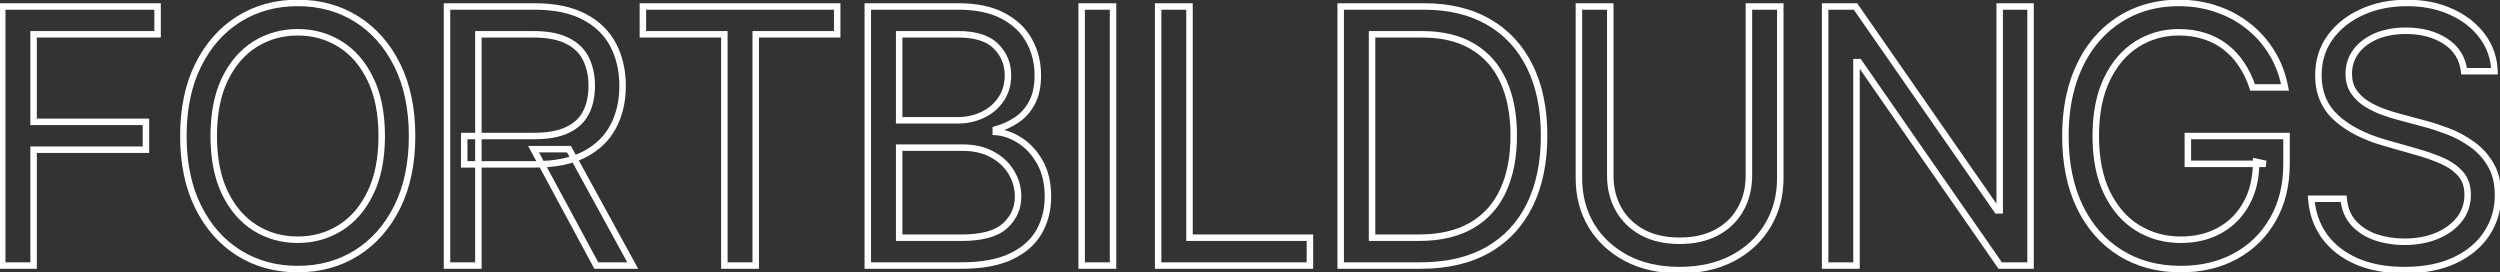 <?xml version="1.0" encoding="UTF-8"?>
<svg xmlns="http://www.w3.org/2000/svg" width="772" height="84" viewBox="0 0 772 84" fill="none">
  <rect x="0" y="0" width="772" height="84" fill="#333333" stroke="none"/>
  <mask id="path-1-outside-1_806_2163" maskUnits="userSpaceOnUse" x="-1" y="-1" width="774" height="86" fill="black">
    <rect fill="white" x="-1" y="-1" width="774" height="86"></rect>
    <path d="M0.688 82V2H48.656V10.594H10.375V37.625H45.062V46.219H10.375V82H0.688ZM127.248 42C127.248 50.438 125.725 57.729 122.678 63.875C119.631 70.021 115.451 74.76 110.139 78.094C104.826 81.427 98.758 83.094 91.936 83.094C85.113 83.094 79.045 81.427 73.732 78.094C68.42 74.76 64.24 70.021 61.193 63.875C58.147 57.729 56.623 50.438 56.623 42C56.623 33.562 58.147 26.271 61.193 20.125C64.24 13.979 68.42 9.24 73.732 5.906C79.045 2.573 85.113 0.906 91.936 0.906C98.758 0.906 104.826 2.573 110.139 5.906C115.451 9.24 119.631 13.979 122.678 20.125C125.725 26.271 127.248 33.562 127.248 42ZM117.873 42C117.873 35.073 116.714 29.227 114.396 24.461C112.105 19.695 108.993 16.088 105.061 13.641C101.154 11.193 96.779 9.969 91.936 9.969C87.092 9.969 82.704 11.193 78.772 13.641C74.865 16.088 71.753 19.695 69.436 24.461C67.144 29.227 65.998 35.073 65.998 42C65.998 48.927 67.144 54.773 69.436 59.539C71.753 64.305 74.865 67.912 78.772 70.359C82.704 72.807 87.092 74.031 91.936 74.031C96.779 74.031 101.154 72.807 105.061 70.359C108.993 67.912 112.105 64.305 114.396 59.539C116.714 54.773 117.873 48.927 117.873 42ZM138.037 82V2H165.068C171.318 2 176.449 3.068 180.459 5.203C184.469 7.312 187.438 10.216 189.365 13.914C191.292 17.612 192.256 21.818 192.256 26.531C192.256 31.245 191.292 35.425 189.365 39.07C187.438 42.716 184.482 45.581 180.498 47.664C176.514 49.721 171.423 50.75 165.225 50.75H143.35V42H164.912C169.183 42 172.62 41.375 175.225 40.125C177.855 38.875 179.756 37.104 180.928 34.812C182.126 32.495 182.725 29.734 182.725 26.531C182.725 23.328 182.126 20.529 180.928 18.133C179.73 15.737 177.816 13.888 175.186 12.586C172.555 11.258 169.079 10.594 164.756 10.594H147.725V82H138.037ZM175.693 46.062L195.381 82H184.131L164.756 46.062H175.693ZM198.523 10.594V2H258.523V10.594H233.367V82H223.68V10.594H198.523ZM267.975 82V2H295.943C301.516 2 306.113 2.964 309.732 4.891C313.352 6.792 316.048 9.357 317.818 12.586C319.589 15.789 320.475 19.344 320.475 23.25C320.475 26.688 319.863 29.526 318.639 31.766C317.441 34.005 315.852 35.776 313.873 37.078C311.92 38.38 309.798 39.344 307.506 39.969V40.75C309.954 40.906 312.415 41.766 314.889 43.328C317.363 44.891 319.433 47.13 321.1 50.047C322.766 52.964 323.6 56.531 323.6 60.75C323.6 64.76 322.688 68.367 320.865 71.57C319.042 74.773 316.165 77.312 312.232 79.188C308.3 81.062 303.183 82 296.881 82H267.975ZM277.662 73.406H296.881C303.209 73.406 307.701 72.182 310.357 69.734C313.04 67.26 314.381 64.266 314.381 60.75C314.381 58.042 313.691 55.542 312.311 53.25C310.93 50.932 308.964 49.083 306.412 47.703C303.86 46.297 300.839 45.594 297.35 45.594H277.662V73.406ZM277.662 37.156H295.631C298.548 37.156 301.178 36.583 303.521 35.438C305.891 34.292 307.766 32.677 309.146 30.594C310.553 28.51 311.256 26.062 311.256 23.25C311.256 19.734 310.032 16.753 307.584 14.305C305.136 11.831 301.256 10.594 295.943 10.594H277.662V37.156ZM343.705 2V82H334.018V2H343.705ZM357.629 82V2H367.316V73.406H404.504V82H357.629ZM438.691 82H414.004V2H439.785C447.546 2 454.186 3.602 459.707 6.805C465.228 9.982 469.46 14.552 472.402 20.516C475.345 26.453 476.816 33.562 476.816 41.844C476.816 50.177 475.332 57.352 472.363 63.367C469.395 69.357 465.072 73.966 459.395 77.195C453.717 80.398 446.816 82 438.691 82ZM423.691 73.406H438.066C444.681 73.406 450.163 72.13 454.512 69.578C458.861 67.026 462.103 63.393 464.238 58.68C466.374 53.966 467.441 48.354 467.441 41.844C467.441 35.385 466.387 29.826 464.277 25.164C462.168 20.477 459.017 16.883 454.824 14.383C450.632 11.857 445.41 10.594 439.16 10.594H423.691V73.406ZM540.066 2H549.754V54.969C549.754 60.438 548.465 65.32 545.887 69.617C543.335 73.888 539.728 77.26 535.066 79.734C530.405 82.182 524.936 83.406 518.66 83.406C512.384 83.406 506.915 82.182 502.254 79.734C497.592 77.26 493.973 73.888 491.395 69.617C488.842 65.32 487.566 60.438 487.566 54.969V2H497.254V54.188C497.254 58.094 498.113 61.57 499.832 64.617C501.551 67.638 503.999 70.021 507.176 71.766C510.379 73.484 514.207 74.344 518.66 74.344C523.113 74.344 526.941 73.484 530.145 71.766C533.348 70.021 535.796 67.638 537.488 64.617C539.207 61.57 540.066 58.094 540.066 54.188V2ZM627.037 2V82H617.662L574.068 19.188H573.287V82H563.6V2H572.975L616.725 64.969H617.506V2H627.037ZM695.609 27C694.75 24.37 693.617 22.013 692.211 19.93C690.831 17.82 689.177 16.023 687.25 14.539C685.349 13.055 683.188 11.922 680.766 11.141C678.344 10.359 675.688 9.969 672.797 9.969C668.057 9.969 663.747 11.193 659.867 13.641C655.987 16.088 652.901 19.695 650.609 24.461C648.318 29.227 647.172 35.073 647.172 42C647.172 48.927 648.331 54.773 650.648 59.539C652.966 64.305 656.104 67.912 660.063 70.359C664.021 72.807 668.474 74.031 673.422 74.031C678.005 74.031 682.042 73.055 685.531 71.102C689.047 69.122 691.781 66.336 693.734 62.742C695.714 59.122 696.703 54.865 696.703 49.969L699.672 50.594H675.609V42H706.078V50.594C706.078 57.182 704.672 62.911 701.859 67.781C699.073 72.651 695.219 76.427 690.297 79.109C685.401 81.766 679.776 83.094 673.422 83.094C666.339 83.094 660.115 81.427 654.75 78.094C649.411 74.76 645.245 70.021 642.25 63.875C639.281 57.729 637.797 50.438 637.797 42C637.797 35.672 638.643 29.982 640.336 24.93C642.055 19.852 644.477 15.529 647.602 11.961C650.727 8.393 654.424 5.659 658.695 3.758C662.966 1.857 667.667 0.906 672.797 0.906C677.016 0.906 680.948 1.544 684.594 2.82C688.266 4.07 691.534 5.854 694.398 8.172C697.289 10.463 699.698 13.211 701.625 16.414C703.552 19.591 704.88 23.12 705.609 27H695.609ZM760.92 22C760.451 18.042 758.55 14.969 755.217 12.781C751.883 10.594 747.795 9.5 742.951 9.5C739.41 9.5 736.311 10.073 733.654 11.219C731.024 12.365 728.967 13.94 727.482 15.945C726.024 17.951 725.295 20.229 725.295 22.781C725.295 24.917 725.803 26.753 726.818 28.289C727.86 29.799 729.188 31.062 730.803 32.078C732.417 33.068 734.11 33.888 735.881 34.539C737.652 35.164 739.279 35.672 740.764 36.062L748.889 38.25C750.972 38.797 753.29 39.552 755.842 40.516C758.42 41.479 760.881 42.794 763.225 44.461C765.594 46.102 767.548 48.211 769.084 50.789C770.62 53.367 771.389 56.531 771.389 60.281C771.389 64.604 770.256 68.51 767.99 72C765.751 75.49 762.469 78.263 758.146 80.32C753.85 82.378 748.628 83.406 742.482 83.406C736.753 83.406 731.792 82.482 727.6 80.633C723.433 78.784 720.152 76.206 717.756 72.898C715.386 69.591 714.045 65.75 713.732 61.375H723.732C723.993 64.396 725.008 66.896 726.779 68.875C728.576 70.828 730.842 72.287 733.576 73.25C736.337 74.188 739.305 74.656 742.482 74.656C746.18 74.656 749.501 74.057 752.443 72.859C755.386 71.635 757.717 69.943 759.436 67.781C761.154 65.594 762.014 63.042 762.014 60.125C762.014 57.469 761.271 55.307 759.787 53.641C758.303 51.974 756.35 50.62 753.928 49.578C751.506 48.536 748.889 47.625 746.076 46.844L736.232 44.031C729.982 42.234 725.035 39.669 721.389 36.336C717.743 33.003 715.92 28.641 715.92 23.25C715.92 18.771 717.131 14.865 719.553 11.531C722.001 8.172 725.282 5.568 729.396 3.719C733.537 1.844 738.16 0.906 743.264 0.906C748.42 0.906 753.003 1.831 757.014 3.68C761.024 5.503 764.201 8.003 766.545 11.18C768.915 14.357 770.165 17.963 770.295 22H760.92Z"></path>
  </mask>
  <path d="M0.688 82H-0.312V83H0.688V82ZM0.688 2V1H-0.312V2H0.688ZM48.656 2H49.656V1H48.656V2ZM48.656 10.594V11.594H49.656V10.594H48.656ZM10.375 10.594V9.594H9.375V10.594H10.375ZM10.375 37.625H9.375V38.625H10.375V37.625ZM45.062 37.625H46.062V36.625H45.062V37.625ZM45.062 46.219V47.219H46.062V46.219H45.062ZM10.375 46.219V45.219H9.375V46.219H10.375ZM10.375 82V83H11.375V82H10.375ZM1.688 82V2H-0.312V82H1.688ZM0.688 3H48.656V1H0.688V3ZM47.656 2V10.594H49.656V2H47.656ZM48.656 9.594H10.375V11.594H48.656V9.594ZM9.375 10.594V37.625H11.375V10.594H9.375ZM10.375 38.625H45.062V36.625H10.375V38.625ZM44.062 37.625V46.219H46.062V37.625H44.062ZM45.062 45.219H10.375V47.219H45.062V45.219ZM9.375 46.219V82H11.375V46.219H9.375ZM10.375 81H0.688V83H10.375V81ZM122.678 63.875L121.782 63.431L122.678 63.875ZM110.139 78.094L110.67 78.941L110.139 78.094ZM73.732 78.094L73.201 78.941L73.732 78.094ZM61.193 63.875L62.089 63.431L61.193 63.875ZM61.193 20.125L60.297 19.681L61.193 20.125ZM110.139 5.906L110.67 5.059L110.139 5.906ZM122.678 20.125L121.782 20.569V20.569L122.678 20.125ZM114.396 24.461L113.495 24.894L113.497 24.898L114.396 24.461ZM105.061 13.641L104.53 14.488L104.532 14.49L105.061 13.641ZM78.772 13.641L78.243 12.792L78.24 12.793L78.772 13.641ZM69.436 24.461L68.536 24.024L68.534 24.028L69.436 24.461ZM69.436 59.539L68.534 59.972L68.536 59.976L69.436 59.539ZM78.772 70.359L78.24 71.207L78.243 71.208L78.772 70.359ZM105.061 70.359L104.532 69.51L104.53 69.512L105.061 70.359ZM114.396 59.539L113.497 59.102L113.495 59.106L114.396 59.539ZM126.248 42C126.248 50.318 124.746 57.451 121.782 63.431L123.574 64.319C126.703 58.007 128.248 50.557 128.248 42H126.248ZM121.782 63.431C118.809 69.427 114.749 74.02 109.607 77.247L110.67 78.941C116.154 75.5 120.453 70.614 123.574 64.319L121.782 63.431ZM109.607 77.247C104.468 80.471 98.588 82.094 91.936 82.094V84.094C98.929 84.094 105.184 82.383 110.67 78.941L109.607 77.247ZM91.936 82.094C85.284 82.094 79.403 80.471 74.264 77.247L73.201 78.941C78.687 82.383 84.942 84.094 91.936 84.094V82.094ZM74.264 77.247C69.122 74.02 65.062 69.427 62.089 63.431L60.297 64.319C63.418 70.614 67.718 75.5 73.201 78.941L74.264 77.247ZM62.089 63.431C59.125 57.451 57.623 50.318 57.623 42H55.623C55.623 50.557 57.168 58.007 60.297 64.319L62.089 63.431ZM57.623 42C57.623 33.682 59.125 26.549 62.089 20.569L60.297 19.681C57.168 25.993 55.623 33.443 55.623 42H57.623ZM62.089 20.569C65.062 14.573 69.122 9.979 74.264 6.753L73.201 5.059C67.718 8.5 63.418 13.386 60.297 19.681L62.089 20.569ZM74.264 6.753C79.403 3.529 85.284 1.906 91.936 1.906V-0.094C84.942 -0.094 78.687 1.617 73.201 5.059L74.264 6.753ZM91.936 1.906C98.588 1.906 104.468 3.529 109.607 6.753L110.67 5.059C105.184 1.617 98.929 -0.094 91.936 -0.094V1.906ZM109.607 6.753C114.749 9.979 118.809 14.573 121.782 20.569L123.574 19.681C120.453 13.386 116.154 8.5 110.67 5.059L109.607 6.753ZM121.782 20.569C124.746 26.549 126.248 33.682 126.248 42H128.248C128.248 33.443 126.703 25.993 123.574 19.681L121.782 20.569ZM118.873 42C118.873 34.966 117.697 28.961 115.296 24.024L113.497 24.898C115.732 29.492 116.873 35.18 116.873 42H118.873ZM115.298 24.028C112.936 19.116 109.704 15.354 105.589 12.792L104.532 14.49C108.281 16.823 111.274 20.275 113.495 24.894L115.298 24.028ZM105.592 12.793C101.518 10.24 96.957 8.969 91.936 8.969V10.969C96.602 10.969 100.791 12.145 104.53 14.488L105.592 12.793ZM91.936 8.969C86.914 8.969 82.341 10.24 78.243 12.792L79.3 14.49C83.066 12.145 87.27 10.969 91.936 10.969V8.969ZM78.24 12.793C74.153 15.355 70.923 19.115 68.536 24.024L70.335 24.898C72.583 20.275 75.578 16.822 79.302 14.488L78.24 12.793ZM68.534 24.028C66.161 28.964 64.998 34.968 64.998 42H66.998C66.998 35.178 68.127 29.49 70.337 24.894L68.534 24.028ZM64.998 42C64.998 49.032 66.161 55.036 68.534 59.972L70.337 59.106C68.127 54.51 66.998 48.822 66.998 42H64.998ZM68.536 59.976C70.923 64.885 74.153 68.645 78.24 71.207L79.302 69.512C75.578 67.178 72.583 63.725 70.335 59.102L68.536 59.976ZM78.243 71.208C82.341 73.76 86.914 75.031 91.936 75.031V73.031C87.27 73.031 83.066 71.855 79.3 69.51L78.243 71.208ZM91.936 75.031C96.957 75.031 101.518 73.76 105.592 71.207L104.53 69.512C100.791 71.855 96.602 73.031 91.936 73.031V75.031ZM105.589 71.208C109.704 68.646 112.936 64.884 115.298 59.972L113.495 59.106C111.274 63.725 108.281 67.177 104.532 69.51L105.589 71.208ZM115.296 59.976C117.697 55.039 118.873 49.034 118.873 42H116.873C116.873 48.82 115.732 54.508 113.497 59.102L115.296 59.976ZM138.037 82H137.037V83H138.037V82ZM138.037 2V1H137.037V2H138.037ZM180.459 5.203L179.989 6.086L179.993 6.088L180.459 5.203ZM189.365 13.914L188.478 14.376L189.365 13.914ZM189.365 39.07L188.481 38.603L189.365 39.07ZM180.498 47.664L180.957 48.553L180.961 48.55L180.498 47.664ZM143.35 50.75H142.35V51.75H143.35V50.75ZM143.35 42V41H142.35V42H143.35ZM175.225 40.125L174.795 39.222L174.792 39.224L175.225 40.125ZM180.928 34.812L180.039 34.353L180.037 34.357L180.928 34.812ZM175.186 12.586L174.735 13.479L174.742 13.482L175.186 12.586ZM147.725 10.594V9.594H146.725V10.594H147.725ZM147.725 82V83H148.725V82H147.725ZM175.693 46.062L176.57 45.582L176.286 45.062H175.693V46.062ZM195.381 82V83H197.069L196.258 81.519L195.381 82ZM184.131 82L183.251 82.475L183.534 83H184.131V82ZM164.756 46.062V45.062H163.081L163.876 46.537L164.756 46.062ZM139.037 82V2H137.037V82H139.037ZM138.037 3H165.068V1H138.037V3ZM165.068 3C171.213 3 176.167 4.051 179.989 6.086L180.929 4.32C176.73 2.085 171.424 1 165.068 1V3ZM179.993 6.088C183.84 8.111 186.654 10.875 188.478 14.376L190.252 13.452C188.223 9.558 185.099 6.514 180.924 4.318L179.993 6.088ZM188.478 14.376C190.322 17.914 191.256 21.957 191.256 26.531H193.256C193.256 21.678 192.263 17.31 190.252 13.452L188.478 14.376ZM191.256 26.531C191.256 31.105 190.322 35.121 188.481 38.603L190.249 39.538C192.263 35.728 193.256 31.384 193.256 26.531H191.256ZM188.481 38.603C186.657 42.054 183.857 44.779 180.035 46.778L180.961 48.55C185.108 46.382 188.219 43.379 190.249 39.538L188.481 38.603ZM180.039 46.776C176.24 48.737 171.321 49.75 165.225 49.75V51.75C171.524 51.75 176.787 50.706 180.957 48.553L180.039 46.776ZM165.225 49.75H143.35V51.75H165.225V49.75ZM144.35 50.75V42H142.35V50.75H144.35ZM143.35 43H164.912V41H143.35V43ZM164.912 43C169.267 43 172.869 42.365 175.657 41.026L174.792 39.224C172.372 40.385 169.099 41 164.912 41V43ZM175.654 41.028C178.455 39.697 180.533 37.781 181.818 35.268L180.037 34.357C178.979 36.428 177.254 38.053 174.795 39.222L175.654 41.028ZM181.816 35.272C183.102 32.783 183.725 29.858 183.725 26.531H181.725C181.725 29.61 181.149 32.206 180.039 34.353L181.816 35.272ZM183.725 26.531C183.725 23.203 183.102 20.245 181.822 17.686L180.033 18.58C181.149 20.812 181.725 23.453 181.725 26.531H183.725ZM181.822 17.686C180.517 15.076 178.435 13.079 175.629 11.69L174.742 13.482C177.197 14.697 178.942 16.398 180.033 18.58L181.822 17.686ZM175.636 11.693C172.816 10.269 169.168 9.594 164.756 9.594V11.594C168.99 11.594 172.294 12.246 174.735 13.479L175.636 11.693ZM164.756 9.594H147.725V11.594H164.756V9.594ZM146.725 10.594V82H148.725V10.594H146.725ZM147.725 81H138.037V83H147.725V81ZM174.816 46.543L194.504 82.481L196.258 81.519L176.57 45.582L174.816 46.543ZM195.381 81H184.131V83H195.381V81ZM185.011 81.525L165.636 45.588L163.876 46.537L183.251 82.475L185.011 81.525ZM164.756 47.062H175.693V45.062H164.756V47.062ZM198.523 10.594H197.523V11.594H198.523V10.594ZM198.523 2V1H197.523V2H198.523ZM258.523 2H259.523V1H258.523V2ZM258.523 10.594V11.594H259.523V10.594H258.523ZM233.367 10.594V9.594H232.367V10.594H233.367ZM233.367 82V83H234.367V82H233.367ZM223.68 82H222.68V83H223.68V82ZM223.68 10.594H224.68V9.594H223.68V10.594ZM199.523 10.594V2H197.523V10.594H199.523ZM198.523 3H258.523V1H198.523V3ZM257.523 2V10.594H259.523V2H257.523ZM258.523 9.594H233.367V11.594H258.523V9.594ZM232.367 10.594V82H234.367V10.594H232.367ZM233.367 81H223.68V83H233.367V81ZM224.68 82V10.594H222.68V82H224.68ZM223.68 9.594H198.523V11.594H223.68V9.594ZM267.975 82H266.975V83H267.975V82ZM267.975 2V1H266.975V2H267.975ZM309.732 4.891L309.262 5.773L309.267 5.776L309.732 4.891ZM317.818 12.586L316.942 13.067L316.943 13.07L317.818 12.586ZM318.639 31.766L317.761 31.286L317.757 31.294L318.639 31.766ZM313.873 37.078L313.323 36.243L313.318 36.246L313.873 37.078ZM307.506 39.969L307.243 39.004L306.506 39.205V39.969H307.506ZM307.506 40.75H306.506V41.688L307.442 41.748L307.506 40.75ZM314.889 43.328L314.355 44.174L314.889 43.328ZM320.865 71.57L321.734 72.065L320.865 71.57ZM312.232 79.188L311.802 78.285L312.232 79.188ZM277.662 73.406H276.662V74.406H277.662V73.406ZM310.357 69.734L311.035 70.47L311.035 70.469L310.357 69.734ZM312.311 53.25L311.451 53.762L311.454 53.766L312.311 53.25ZM306.412 47.703L305.93 48.579L305.936 48.583L306.412 47.703ZM277.662 45.594V44.594H276.662V45.594H277.662ZM277.662 37.156H276.662V38.156H277.662V37.156ZM303.521 35.438L303.086 34.537L303.082 34.539L303.521 35.438ZM309.146 30.594L308.318 30.034L308.313 30.041L309.146 30.594ZM307.584 14.305L306.873 15.008L306.877 15.012L307.584 14.305ZM277.662 10.594V9.594H276.662V10.594H277.662ZM268.975 82V2H266.975V82H268.975ZM267.975 3H295.943V1H267.975V3ZM295.943 3C301.409 3 305.83 3.946 309.262 5.773L310.202 4.008C306.395 1.981 301.624 1 295.943 1V3ZM309.267 5.776C312.733 7.596 315.276 10.029 316.942 13.067L318.695 12.105C316.82 8.685 313.971 5.987 310.197 4.005L309.267 5.776ZM316.943 13.07C318.627 16.115 319.475 19.501 319.475 23.25H321.475C321.475 19.186 320.552 15.463 318.694 12.102L316.943 13.07ZM319.475 23.25C319.475 26.576 318.882 29.236 317.761 31.286L319.516 32.245C320.844 29.816 321.475 26.799 321.475 23.25H319.475ZM317.757 31.294C316.632 33.397 315.153 35.039 313.323 36.243L314.423 37.913C316.551 36.513 318.25 34.613 319.52 32.237L317.757 31.294ZM313.318 36.246C311.456 37.488 309.432 38.407 307.243 39.004L307.769 40.934C310.163 40.281 312.384 39.273 314.428 37.91L313.318 36.246ZM306.506 39.969V40.75H308.506V39.969H306.506ZM307.442 41.748C309.694 41.892 311.995 42.683 314.355 44.174L315.423 42.483C312.834 40.848 310.214 39.921 307.57 39.752L307.442 41.748ZM314.355 44.174C316.671 45.637 318.634 47.747 320.231 50.543L321.968 49.551C320.232 46.513 318.054 44.145 315.423 42.483L314.355 44.174ZM320.231 50.543C321.792 53.275 322.6 56.661 322.6 60.75H324.6C324.6 56.401 323.74 52.653 321.968 49.551L320.231 50.543ZM322.6 60.75C322.6 64.603 321.726 68.036 319.996 71.076L321.734 72.065C323.651 68.698 324.6 64.918 324.6 60.75H322.6ZM319.996 71.076C318.292 74.071 315.584 76.481 311.802 78.285L312.663 80.09C316.745 78.144 319.793 75.476 321.734 72.065L319.996 71.076ZM311.802 78.285C308.05 80.074 303.096 81 296.881 81V83C303.27 83 308.55 82.051 312.663 80.09L311.802 78.285ZM296.881 81H267.975V83H296.881V81ZM277.662 74.406H296.881V72.406H277.662V74.406ZM296.881 74.406C303.288 74.406 308.098 73.177 311.035 70.47L309.68 68.999C307.305 71.188 303.13 72.406 296.881 72.406V74.406ZM311.035 70.469C313.914 67.814 315.381 64.557 315.381 60.75H313.381C313.381 63.975 312.165 66.707 309.679 68.999L311.035 70.469ZM315.381 60.75C315.381 57.862 314.642 55.184 313.167 52.734L311.454 53.766C312.739 55.9 313.381 58.221 313.381 60.75H315.381ZM313.17 52.738C311.69 50.254 309.586 48.283 306.888 46.824L305.936 48.583C308.342 49.884 310.17 51.611 311.451 53.762L313.17 52.738ZM306.895 46.827C304.168 45.325 300.975 44.594 297.35 44.594V46.594C300.704 46.594 303.552 47.269 305.93 48.579L306.895 46.827ZM297.35 44.594H277.662V46.594H297.35V44.594ZM276.662 45.594V73.406H278.662V45.594H276.662ZM277.662 38.156H295.631V36.156H277.662V38.156ZM295.631 38.156C298.682 38.156 301.465 37.556 303.961 36.336L303.082 34.539C300.891 35.611 298.413 36.156 295.631 36.156V38.156ZM303.957 36.338C306.479 35.118 308.495 33.387 309.98 31.146L308.313 30.041C307.037 31.967 305.303 33.465 303.086 34.537L303.957 36.338ZM309.975 31.153C311.506 28.885 312.256 26.237 312.256 23.25H310.256C310.256 25.888 309.599 28.136 308.318 30.034L309.975 31.153ZM312.256 23.25C312.256 19.474 310.93 16.236 308.291 13.598L306.877 15.012C309.134 17.269 310.256 19.995 310.256 23.25H312.256ZM308.295 13.601C305.58 10.858 301.385 9.594 295.943 9.594V11.594C301.127 11.594 304.692 12.804 306.873 15.008L308.295 13.601ZM295.943 9.594H277.662V11.594H295.943V9.594ZM276.662 10.594V37.156H278.662V10.594H276.662ZM343.705 2H344.705V1H343.705V2ZM343.705 82V83H344.705V82H343.705ZM334.018 82H333.018V83H334.018V82ZM334.018 2V1H333.018V2H334.018ZM342.705 2V82H344.705V2H342.705ZM343.705 81H334.018V83H343.705V81ZM335.018 82V2H333.018V82H335.018ZM334.018 3H343.705V1H334.018V3ZM357.629 82H356.629V83H357.629V82ZM357.629 2V1H356.629V2H357.629ZM367.316 2H368.316V1H367.316V2ZM367.316 73.406H366.316V74.406H367.316V73.406ZM404.504 73.406H405.504V72.406H404.504V73.406ZM404.504 82V83H405.504V82H404.504ZM358.629 82V2H356.629V82H358.629ZM357.629 3H367.316V1H357.629V3ZM366.316 2V73.406H368.316V2H366.316ZM367.316 74.406H404.504V72.406H367.316V74.406ZM403.504 73.406V82H405.504V73.406H403.504ZM404.504 81H357.629V83H404.504V81ZM414.004 82H413.004V83H414.004V82ZM414.004 2V1H413.004V2H414.004ZM459.707 6.805L459.205 7.67L459.208 7.671L459.707 6.805ZM472.402 20.516L471.506 20.958L471.506 20.96L472.402 20.516ZM472.363 63.367L473.259 63.811L473.26 63.81L472.363 63.367ZM459.395 77.195L459.886 78.066L459.889 78.064L459.395 77.195ZM423.691 73.406H422.691V74.406H423.691V73.406ZM454.512 69.578L454.006 68.716L454.512 69.578ZM464.277 25.164L463.365 25.574L463.366 25.576L464.277 25.164ZM454.824 14.383L454.308 15.239L454.312 15.242L454.824 14.383ZM423.691 10.594V9.594H422.691V10.594H423.691ZM438.691 81H414.004V83H438.691V81ZM415.004 82V2H413.004V82H415.004ZM414.004 3H439.785V1H414.004V3ZM439.785 3C447.407 3 453.867 4.572 459.205 7.67L460.209 5.94C454.506 2.631 447.684 1 439.785 1V3ZM459.208 7.671C464.549 10.745 468.646 15.164 471.506 20.958L473.299 20.073C470.273 13.94 465.906 9.218 460.206 5.938L459.208 7.671ZM471.506 20.96C474.366 26.729 475.816 33.679 475.816 41.844H477.816C477.816 33.446 476.324 26.177 473.298 20.072L471.506 20.96ZM475.816 41.844C475.816 50.06 474.353 57.076 471.467 62.925L473.26 63.81C476.311 57.627 477.816 50.294 477.816 41.844H475.816ZM471.467 62.923C468.585 68.739 464.4 73.198 458.9 76.326L459.889 78.064C465.744 74.734 470.204 69.975 473.259 63.811L471.467 62.923ZM458.903 76.324C453.409 79.424 446.686 81 438.691 81V83C446.947 83 454.026 81.372 459.886 78.066L458.903 76.324ZM423.691 74.406H438.066V72.406H423.691V74.406ZM438.066 74.406C444.805 74.406 450.475 73.107 455.018 70.441L454.006 68.716C449.851 71.154 444.557 72.406 438.066 72.406V74.406ZM455.018 70.441C459.55 67.781 462.931 63.989 465.149 59.092L463.327 58.267C461.275 62.798 458.172 66.271 454.006 68.716L455.018 70.441ZM465.149 59.092C467.356 54.22 468.441 48.461 468.441 41.844H466.441C466.441 48.247 465.391 53.712 463.327 58.267L465.149 59.092ZM468.441 41.844C468.441 35.279 467.37 29.572 465.188 24.752L463.366 25.576C465.404 30.079 466.441 35.492 466.441 41.844H468.441ZM465.189 24.754C463 19.89 459.715 16.135 455.336 13.524L454.312 15.242C458.319 17.631 461.335 21.063 463.365 25.574L465.189 24.754ZM455.34 13.526C450.954 10.884 445.542 9.594 439.16 9.594V11.594C445.278 11.594 450.309 12.83 454.308 15.239L455.34 13.526ZM439.16 9.594H423.691V11.594H439.16V9.594ZM422.691 10.594V73.406H424.691V10.594H422.691ZM540.066 2V1H539.066V2H540.066ZM549.754 2H550.754V1H549.754V2ZM545.887 69.617L545.029 69.103L545.028 69.104L545.887 69.617ZM535.066 79.734L535.531 80.62L535.535 80.618L535.066 79.734ZM502.254 79.734L501.785 80.618L501.789 80.62L502.254 79.734ZM491.395 69.617L490.535 70.128L490.538 70.134L491.395 69.617ZM487.566 2V1H486.566V2H487.566ZM497.254 2H498.254V1H497.254V2ZM499.832 64.617L498.961 65.109L498.963 65.112L499.832 64.617ZM507.176 71.766L506.694 72.642L506.703 72.647L507.176 71.766ZM530.145 71.766L530.617 72.647L530.623 72.644L530.145 71.766ZM537.488 64.617L536.617 64.126L536.616 64.128L537.488 64.617ZM540.066 3H549.754V1H540.066V3ZM548.754 2V54.969H550.754V2H548.754ZM548.754 54.969C548.754 60.273 547.506 64.975 545.029 69.103L546.744 70.132C549.424 65.665 550.754 60.602 550.754 54.969H548.754ZM545.028 69.104C542.576 73.209 539.108 76.457 534.598 78.851L535.535 80.618C540.348 78.064 544.094 74.567 546.745 70.13L545.028 69.104ZM534.602 78.849C530.109 81.209 524.805 82.406 518.66 82.406V84.406C525.067 84.406 530.701 83.156 535.531 80.62L534.602 78.849ZM518.66 82.406C512.515 82.406 507.212 81.209 502.719 78.849L501.789 80.62C506.619 83.156 512.253 84.406 518.66 84.406V82.406ZM502.723 78.851C498.212 76.457 494.73 73.207 492.251 69.1L490.538 70.134C493.216 74.569 496.973 78.064 501.785 80.618L502.723 78.851ZM492.254 69.106C489.803 64.978 488.566 60.275 488.566 54.969H486.566C486.566 60.6 487.882 65.662 490.535 70.128L492.254 69.106ZM488.566 54.969V2H486.566V54.969H488.566ZM487.566 3H497.254V1H487.566V3ZM496.254 2V54.188H498.254V2H496.254ZM496.254 54.188C496.254 58.245 497.148 61.895 498.961 65.109L500.703 64.126C499.078 61.246 498.254 57.942 498.254 54.188H496.254ZM498.963 65.112C500.777 68.3 503.363 70.812 506.694 72.642L507.657 70.889C504.635 69.229 502.324 66.976 500.701 64.123L498.963 65.112ZM506.703 72.647C510.081 74.459 514.079 75.344 518.66 75.344V73.344C514.335 73.344 510.677 72.51 507.649 70.885L506.703 72.647ZM518.66 75.344C523.242 75.344 527.24 74.459 530.617 72.647L529.672 70.885C526.643 72.51 522.985 73.344 518.66 73.344V75.344ZM530.623 72.644C533.982 70.814 536.571 68.3 538.361 65.106L536.616 64.128C535.02 66.976 532.713 69.228 529.666 70.888L530.623 72.644ZM538.359 65.109C540.172 61.895 541.066 58.245 541.066 54.188H539.066C539.066 57.942 538.242 61.246 536.617 64.126L538.359 65.109ZM541.066 54.188V2H539.066V54.188H541.066ZM627.037 2H628.037V1H627.037V2ZM627.037 82V83H628.037V82H627.037ZM617.662 82L616.841 82.57L617.139 83H617.662V82ZM574.068 19.188L574.89 18.617L574.592 18.188H574.068V19.188ZM573.287 19.188V18.188H572.287V19.188H573.287ZM573.287 82V83H574.287V82H573.287ZM563.6 82H562.6V83H563.6V82ZM563.6 2V1H562.6V2H563.6ZM572.975 2L573.796 1.429L573.497 1H572.975V2ZM616.725 64.969L615.903 65.539L616.202 65.969H616.725V64.969ZM617.506 64.969V65.969H618.506V64.969H617.506ZM617.506 2V1H616.506V2H617.506ZM626.037 2V82H628.037V2H626.037ZM627.037 81H617.662V83H627.037V81ZM618.484 81.43L574.89 18.617L573.247 19.758L616.841 82.57L618.484 81.43ZM574.068 18.188H573.287V20.188H574.068V18.188ZM572.287 19.188V82H574.287V19.188H572.287ZM573.287 81H563.6V83H573.287V81ZM564.6 82V2H562.6V82H564.6ZM563.6 3H572.975V1H563.6V3ZM572.153 2.571L615.903 65.539L617.546 64.398L573.796 1.429L572.153 2.571ZM616.725 65.969H617.506V63.969H616.725V65.969ZM618.506 64.969V2H616.506V64.969H618.506ZM617.506 3H627.037V1H617.506V3ZM695.609 27L694.659 27.311L694.884 28H695.609V27ZM692.211 19.93L691.374 20.477L691.378 20.483L691.382 20.489L692.211 19.93ZM687.25 14.539L686.635 15.327L686.64 15.331L687.25 14.539ZM680.766 11.141L681.073 10.189L680.766 11.141ZM650.609 24.461L651.511 24.894L650.609 24.461ZM650.648 59.539L649.749 59.976L650.648 59.539ZM660.062 70.359L659.537 71.21L660.062 70.359ZM685.531 71.102L686.02 71.974L686.022 71.973L685.531 71.102ZM693.734 62.742L692.857 62.263L692.856 62.265L693.734 62.742ZM696.703 49.969L696.909 48.99L695.703 48.736V49.969H696.703ZM699.672 50.594V51.594L699.878 49.615L699.672 50.594ZM675.609 50.594H674.609V51.594H675.609V50.594ZM675.609 42V41H674.609V42H675.609ZM706.078 42H707.078V41H706.078V42ZM701.859 67.781L700.993 67.281L700.991 67.285L701.859 67.781ZM690.297 79.109L690.774 79.988L690.775 79.987L690.297 79.109ZM654.75 78.094L654.22 78.942L654.222 78.943L654.75 78.094ZM642.25 63.875L641.35 64.31L641.351 64.313L642.25 63.875ZM640.336 24.93L639.389 24.609L639.388 24.612L640.336 24.93ZM647.602 11.961L648.354 12.62L647.602 11.961ZM658.695 3.758L658.289 2.844L658.695 3.758ZM684.594 2.82L684.263 3.764L684.271 3.767L684.594 2.82ZM694.398 8.172L693.769 8.949L693.777 8.955L694.398 8.172ZM701.625 16.414L700.768 16.93L700.77 16.933L701.625 16.414ZM705.609 27V28H706.815L706.592 26.815L705.609 27ZM696.56 26.689C695.675 23.98 694.503 21.538 693.04 19.37L691.382 20.489C692.732 22.488 693.825 24.76 694.659 27.311L696.56 26.689ZM693.048 19.382C691.608 17.183 689.879 15.302 687.86 13.747L686.64 15.331C688.475 16.745 690.053 18.458 691.374 20.477L693.048 19.382ZM687.865 13.751C685.867 12.19 683.6 11.004 681.073 10.189L680.459 12.092C682.775 12.84 684.831 13.919 686.635 15.327L687.865 13.751ZM681.073 10.189C678.539 9.372 675.778 8.969 672.797 8.969V10.969C675.597 10.969 678.148 11.347 680.459 12.092L681.073 10.189ZM672.797 8.969C667.875 8.969 663.379 10.243 659.334 12.795L660.401 14.486C664.116 12.143 668.24 10.969 672.797 10.969V8.969ZM659.334 12.795C655.271 15.357 652.069 19.119 649.708 24.028L651.511 24.894C653.734 20.272 656.702 16.82 660.401 14.486L659.334 12.795ZM649.708 24.028C647.335 28.964 646.172 34.968 646.172 42H648.172C648.172 35.178 649.301 29.49 651.511 24.894L649.708 24.028ZM646.172 42C646.172 49.034 647.348 55.039 649.749 59.976L651.548 59.102C649.313 54.508 648.172 48.82 648.172 42H646.172ZM649.749 59.976C652.138 64.888 655.396 68.649 659.537 71.21L660.588 69.509C656.813 67.174 653.794 63.721 651.548 59.102L649.749 59.976ZM659.537 71.21C663.663 73.762 668.3 75.031 673.422 75.031V73.031C668.648 73.031 664.379 71.853 660.588 69.509L659.537 71.21ZM673.422 75.031C678.151 75.031 682.36 74.022 686.02 71.974L685.043 70.229C681.723 72.087 677.859 73.031 673.422 73.031V75.031ZM686.022 71.973C689.704 69.9 692.571 66.976 694.613 63.22L692.856 62.265C690.991 65.696 688.39 68.344 685.041 70.23L686.022 71.973ZM694.612 63.222C696.685 59.43 697.703 55.001 697.703 49.969H695.703C695.703 54.728 694.742 58.815 692.857 62.263L694.612 63.222ZM696.497 50.947L699.466 51.572L699.878 49.615L696.909 48.99L696.497 50.947ZM699.672 49.594H675.609V51.594H699.672V49.594ZM676.609 50.594V42H674.609V50.594H676.609ZM675.609 43H706.078V41H675.609V43ZM705.078 42V50.594H707.078V42H705.078ZM705.078 50.594C705.078 57.037 703.704 62.588 700.993 67.281L702.725 68.281C705.64 63.235 707.078 57.328 707.078 50.594H705.078ZM700.991 67.285C698.297 71.994 694.577 75.638 689.818 78.231L690.775 79.987C695.86 77.216 699.849 73.308 702.727 68.278L700.991 67.285ZM689.82 78.23C685.09 80.797 679.633 82.094 673.422 82.094V84.094C679.919 84.094 685.712 82.735 690.774 79.988L689.82 78.23ZM673.422 82.094C666.502 82.094 660.465 80.468 655.278 77.244L654.222 78.943C659.764 82.386 666.175 84.094 673.422 84.094V82.094ZM655.28 77.246C650.114 74.02 646.069 69.429 643.149 63.437L641.351 64.313C644.421 70.612 648.709 75.501 654.22 78.942L655.28 77.246ZM643.15 63.44C640.261 57.458 638.797 50.322 638.797 42H636.797C636.797 50.553 638.302 58 641.35 64.31L643.15 63.44ZM638.797 42C638.797 35.76 639.631 30.18 641.284 25.247L639.388 24.612C637.655 29.784 636.797 35.584 636.797 42H638.797ZM641.283 25.25C642.965 20.28 645.326 16.077 648.354 12.62L646.849 11.302C643.627 14.981 641.144 19.423 639.389 24.609L641.283 25.25ZM648.354 12.62C651.385 9.159 654.965 6.513 659.102 4.671L658.289 2.844C653.884 4.805 650.068 7.627 646.849 11.302L648.354 12.62ZM659.102 4.671C663.233 2.833 667.793 1.906 672.797 1.906V-0.094C667.54 -0.094 662.7 0.881 658.289 2.844L659.102 4.671ZM672.797 1.906C676.914 1.906 680.733 2.529 684.263 3.764L684.924 1.876C681.163 0.56 677.118 -0.094 672.797 -0.094V1.906ZM684.271 3.767C687.838 4.981 691.001 6.709 693.769 8.949L695.027 7.394C692.067 4.999 688.693 3.16 684.916 1.874L684.271 3.767ZM693.777 8.955C696.573 11.172 698.902 13.828 700.768 16.93L702.482 15.899C700.494 12.594 698.006 9.755 695.02 7.388L693.777 8.955ZM700.77 16.933C702.631 20.001 703.918 23.415 704.627 27.185L706.592 26.815C705.842 22.825 704.473 19.181 702.48 15.896L700.77 16.933ZM705.609 26H695.609V28H705.609V26ZM760.92 22L759.927 22.118L760.031 23H760.92V22ZM755.217 12.781L754.668 13.617L755.217 12.781ZM733.654 11.219L733.258 10.3L733.255 10.302L733.654 11.219ZM727.482 15.945L726.679 15.35L726.674 15.357L727.482 15.945ZM726.818 28.289L725.984 28.84L725.99 28.849L725.995 28.857L726.818 28.289ZM730.803 32.078L730.27 32.925L730.28 32.931L730.803 32.078ZM735.881 34.539L735.536 35.478L735.548 35.482L735.881 34.539ZM740.764 36.062L741.024 35.097L741.018 35.095L740.764 36.062ZM748.889 38.25L748.629 39.216L748.635 39.217L748.889 38.25ZM755.842 40.516L755.489 41.451L755.492 41.452L755.842 40.516ZM763.225 44.461L762.645 45.276L762.655 45.283L763.225 44.461ZM769.084 50.789L769.943 50.277V50.277L769.084 50.789ZM767.99 72L767.151 71.455L767.149 71.46L767.99 72ZM758.146 80.32L757.717 79.417L757.715 79.418L758.146 80.32ZM727.6 80.633L727.194 81.547L727.196 81.548L727.6 80.633ZM717.756 72.898L716.943 73.481L716.946 73.485L717.756 72.898ZM713.732 61.375V60.375H712.658L712.735 61.446L713.732 61.375ZM723.732 61.375L724.729 61.289L724.65 60.375H723.732V61.375ZM726.779 68.875L726.034 69.542L726.043 69.552L726.779 68.875ZM733.576 73.25L733.244 74.193L733.255 74.197L733.576 73.25ZM752.443 72.859L752.82 73.786L752.827 73.783L752.443 72.859ZM759.436 67.781L760.218 68.404L760.222 68.399L759.436 67.781ZM759.787 53.641L760.534 52.975L759.787 53.641ZM753.928 49.578L753.533 50.497L753.928 49.578ZM746.076 46.844L745.801 47.805L745.809 47.807L746.076 46.844ZM736.232 44.031L735.956 44.992L735.958 44.993L736.232 44.031ZM721.389 36.336L720.714 37.074L721.389 36.336ZM719.553 11.531L718.745 10.942L718.744 10.944L719.553 11.531ZM729.396 3.719L729.806 4.631L729.809 4.63L729.396 3.719ZM757.014 3.68L756.595 4.588L756.6 4.59L757.014 3.68ZM766.545 11.18L765.74 11.773L765.743 11.778L766.545 11.18ZM770.295 22V23H771.328L771.294 21.968L770.295 22ZM761.913 21.882C761.409 17.631 759.346 14.295 755.765 11.945L754.668 13.617C757.755 15.643 759.493 18.453 759.927 22.118L761.913 21.882ZM755.765 11.945C752.237 9.63 747.948 8.5 742.951 8.5V10.5C747.642 10.5 751.53 11.558 754.668 13.617L755.765 11.945ZM742.951 8.5C739.303 8.5 736.064 9.09 733.258 10.3L734.05 12.137C736.557 11.056 739.516 10.5 742.951 10.5V8.5ZM733.255 10.302C730.488 11.507 728.282 13.184 726.679 15.35L728.286 16.54C729.651 14.696 731.56 13.222 734.054 12.136L733.255 10.302ZM726.674 15.357C725.087 17.539 724.295 20.024 724.295 22.781H726.295C726.295 20.434 726.961 18.363 728.291 16.534L726.674 15.357ZM724.295 22.781C724.295 25.081 724.844 27.116 725.984 28.84L727.653 27.738C726.761 26.39 726.295 24.753 726.295 22.781H724.295ZM725.995 28.857C727.117 30.483 728.546 31.84 730.27 32.925L731.335 31.232C729.831 30.285 728.603 29.116 727.642 27.721L725.995 28.857ZM730.28 32.931C731.951 33.955 733.703 34.804 735.536 35.478L736.226 33.6C734.517 32.972 732.884 32.181 731.325 31.226L730.28 32.931ZM735.548 35.482C737.339 36.114 738.993 36.631 740.509 37.03L741.018 35.095C739.565 34.713 737.964 34.214 736.214 33.596L735.548 35.482ZM740.504 37.028L748.629 39.216L749.149 37.284L741.024 35.097L740.504 37.028ZM748.635 39.217C750.677 39.753 752.961 40.497 755.489 41.451L756.195 39.58C753.619 38.607 751.267 37.84 749.143 37.283L748.635 39.217ZM755.492 41.452C757.985 42.384 760.369 43.657 762.645 45.276L763.804 43.646C761.393 41.931 758.855 40.574 756.192 39.579L755.492 41.452ZM762.655 45.283C764.903 46.839 766.759 48.841 768.225 51.301L769.943 50.277C768.336 47.581 766.286 45.364 763.794 43.639L762.655 45.283ZM768.225 51.301C769.649 53.69 770.389 56.667 770.389 60.281H772.389C772.389 56.396 771.592 53.044 769.943 50.277L768.225 51.301ZM770.389 60.281C770.389 64.419 769.308 68.135 767.151 71.456L768.829 72.544C771.204 68.886 772.389 64.79 772.389 60.281H770.389ZM767.149 71.46C765.025 74.769 761.898 77.428 757.717 79.417L758.576 81.223C763.041 79.099 766.477 76.21 768.832 72.54L767.149 71.46ZM757.715 79.418C753.586 81.395 748.521 82.406 742.482 82.406V84.406C748.736 84.406 754.113 83.36 758.578 81.222L757.715 79.418ZM742.482 82.406C736.859 82.406 732.041 81.499 728.003 79.718L727.196 81.548C731.544 83.465 736.648 84.406 742.482 84.406V82.406ZM728.005 79.719C723.981 77.933 720.846 75.46 718.566 72.312L716.946 73.485C719.457 76.951 722.885 79.635 727.194 81.547L728.005 79.719ZM718.569 72.316C716.315 69.171 715.03 65.51 714.73 61.304L712.735 61.446C713.06 65.99 714.457 70.012 716.943 73.481L718.569 72.316ZM713.732 62.375H723.732V60.375H713.732V62.375ZM722.736 61.461C723.012 64.665 724.099 67.379 726.034 69.542L727.525 68.208C725.918 66.413 724.973 64.126 724.729 61.289L722.736 61.461ZM726.043 69.552C727.961 71.636 730.37 73.18 733.244 74.193L733.909 72.307C731.314 71.392 729.191 70.02 727.515 68.198L726.043 69.552ZM733.255 74.197C736.127 75.173 739.206 75.656 742.482 75.656V73.656C739.405 73.656 736.546 73.202 733.898 72.303L733.255 74.197ZM742.482 75.656C746.289 75.656 749.74 75.04 752.82 73.786L752.066 71.933C749.261 73.075 746.072 73.656 742.482 73.656V75.656ZM752.827 73.783C755.902 72.504 758.379 70.717 760.218 68.404L758.653 67.159C757.055 69.169 754.87 70.767 752.059 71.936L752.827 73.783ZM760.222 68.399C762.086 66.026 763.014 63.254 763.014 60.125H761.014C761.014 62.829 760.223 65.161 758.649 67.163L760.222 68.399ZM763.014 60.125C763.014 57.273 762.211 54.859 760.534 52.975L759.04 54.306C760.332 55.756 761.014 57.665 761.014 60.125H763.014ZM760.534 52.975C758.936 51.182 756.855 49.749 754.323 48.66L753.533 50.497C755.844 51.491 757.669 52.766 759.04 54.306L760.534 52.975ZM754.323 48.66C751.855 47.598 749.195 46.672 746.344 45.88L745.809 47.807C748.582 48.578 751.156 49.475 753.533 50.497L754.323 48.66ZM746.351 45.882L736.507 43.07L735.958 44.993L745.801 47.805L746.351 45.882ZM736.509 43.07C730.362 41.303 725.565 38.8 722.063 35.598L720.714 37.074C724.504 40.539 729.603 43.166 735.956 44.992L736.509 43.07ZM722.063 35.598C718.645 32.472 716.92 28.389 716.92 23.25H714.92C714.92 28.893 716.841 33.533 720.714 37.074L722.063 35.598ZM716.92 23.25C716.92 18.963 718.075 15.267 720.362 12.119L718.744 10.944C716.187 14.463 714.92 18.579 714.92 23.25H716.92ZM720.361 12.12C722.698 8.913 725.836 6.415 729.806 4.631L728.987 2.807C724.727 4.721 721.303 7.431 718.745 10.942L720.361 12.12ZM729.809 4.63C733.805 2.82 738.284 1.906 743.264 1.906V-0.094C738.035 -0.094 733.269 0.867 728.984 2.808L729.809 4.63ZM743.264 1.906C748.299 1.906 752.736 2.809 756.595 4.588L757.432 2.772C753.27 0.853 748.54 -0.094 743.264 -0.094V1.906ZM756.6 4.59C760.473 6.351 763.509 8.749 765.74 11.773L767.35 10.586C764.893 7.256 761.575 4.654 757.427 2.769L756.6 4.59ZM765.743 11.778C767.988 14.787 769.172 18.196 769.295 22.032L771.294 21.968C771.158 17.731 769.841 13.926 767.346 10.582L765.743 11.778ZM770.295 21H760.92V23H770.295V21Z" fill="white" mask="url(#path-1-outside-1_806_2163)"></path>
</svg>
